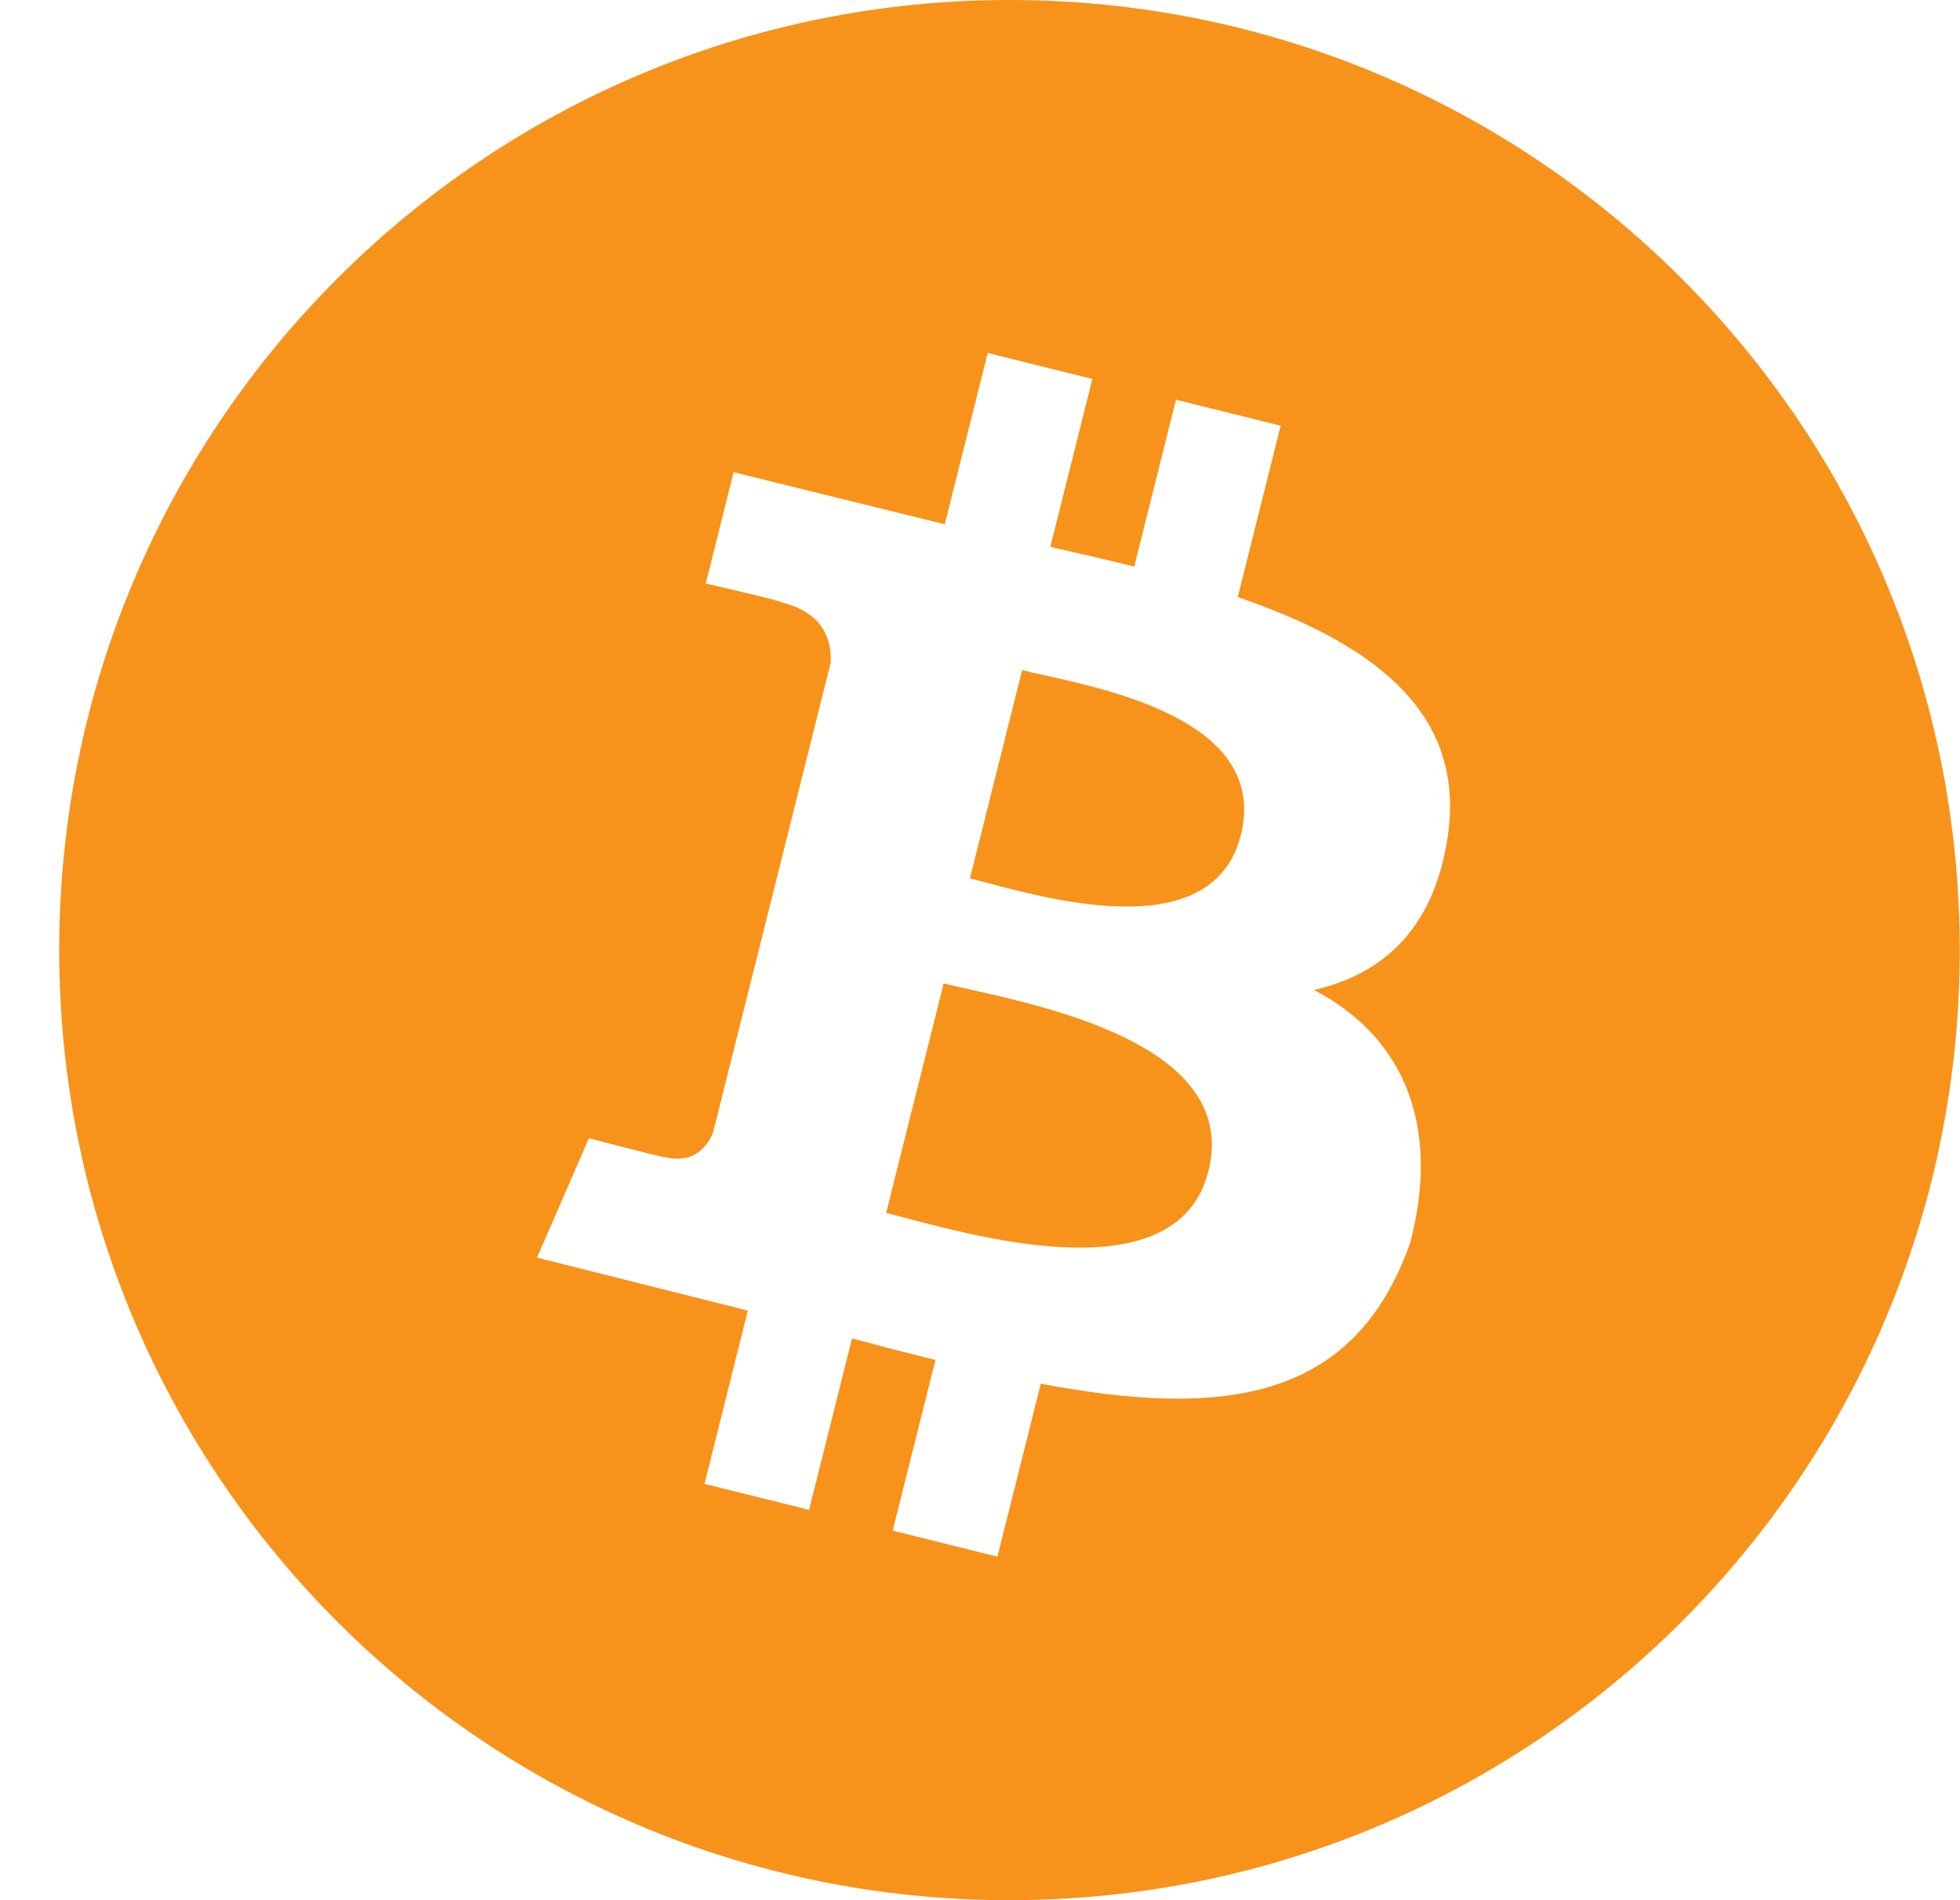 <svg width="33" height="32" viewBox="0 0 33 32" fill="none" xmlns="http://www.w3.org/2000/svg">
<path fill-rule="evenodd" clip-rule="evenodd" d="M32.996 16C32.996 24.837 25.832 32 16.996 32C8.16 32 0.997 24.837 0.997 16C0.997 7.163 8.16 0 16.996 0C25.832 0 32.996 7.163 32.996 16ZM20.84 10.055C23.066 10.82 24.694 11.964 24.374 14.094C24.142 15.653 23.275 16.408 22.122 16.672C23.703 17.492 24.242 19.049 23.742 20.931C22.791 23.64 20.53 23.869 17.523 23.302L16.793 26.215L15.03 25.776L15.75 22.903C15.293 22.79 14.826 22.669 14.345 22.54L13.622 25.427L11.862 24.989L12.591 22.071L9.041 21.179L9.916 19.168C9.916 19.168 11.216 19.511 11.198 19.486C11.697 19.609 11.919 19.285 12.006 19.07L13.985 11.166C14.007 10.793 13.877 10.322 13.163 10.145C13.19 10.126 11.883 9.827 11.883 9.827L12.352 7.952L15.907 8.829L16.63 5.944L18.392 6.382L17.684 9.21C18.158 9.317 18.634 9.426 19.097 9.541L19.8 6.731L21.562 7.169L20.84 10.055ZM16.623 14.868C17.823 15.187 20.436 15.879 20.891 14.063C21.356 12.205 18.818 11.644 17.575 11.369L17.575 11.369C17.434 11.338 17.31 11.31 17.209 11.285L16.331 14.792C16.414 14.813 16.513 14.839 16.623 14.868ZM15.262 20.515C16.7 20.894 19.846 21.722 20.346 19.721C20.858 17.675 17.809 16.993 16.321 16.661C16.155 16.624 16.008 16.591 15.888 16.561L14.92 20.426C15.018 20.451 15.133 20.481 15.262 20.515L15.262 20.515Z" fill="#F7931A"/>
</svg>
